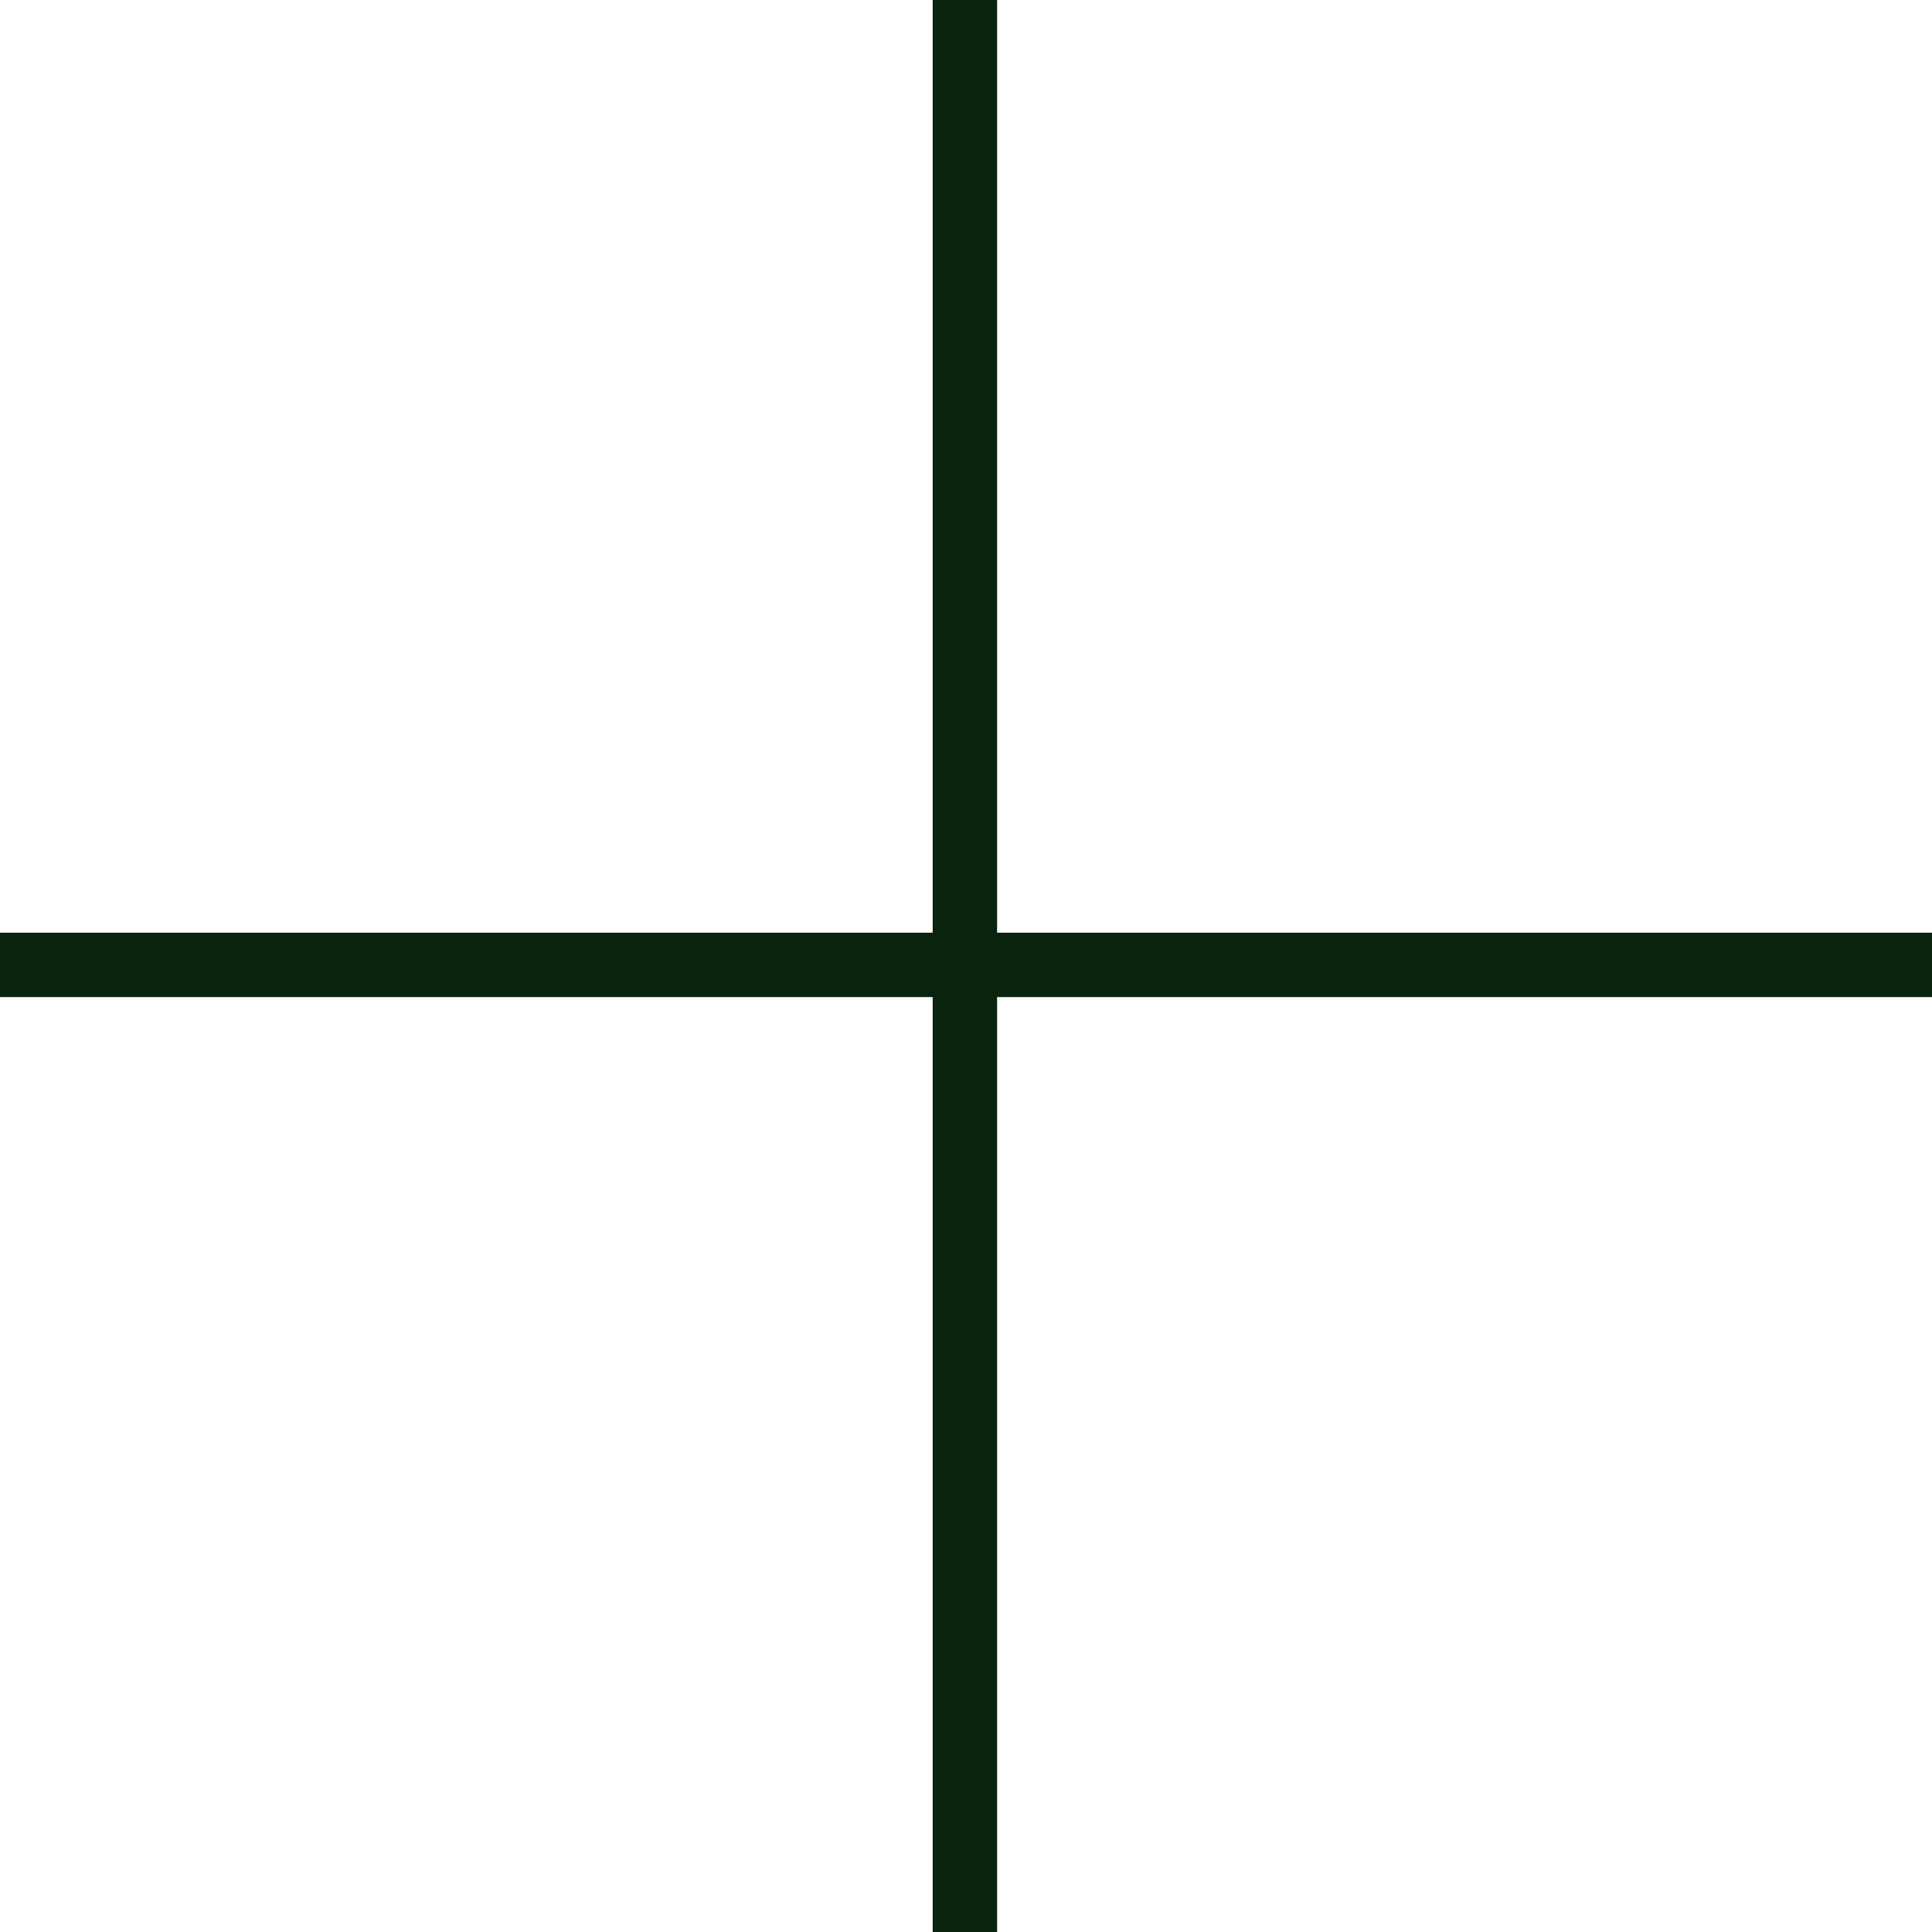 <svg width="45" height="45" viewBox="0 0 45 45" fill="none" xmlns="http://www.w3.org/2000/svg">
<path d="M45 22.474H0" stroke="#09230d" stroke-width="1.5" stroke-miterlimit="10"/>
<path d="M22.474 45V0" stroke="#09230d" stroke-width="1.5" stroke-miterlimit="10"/>
</svg>

